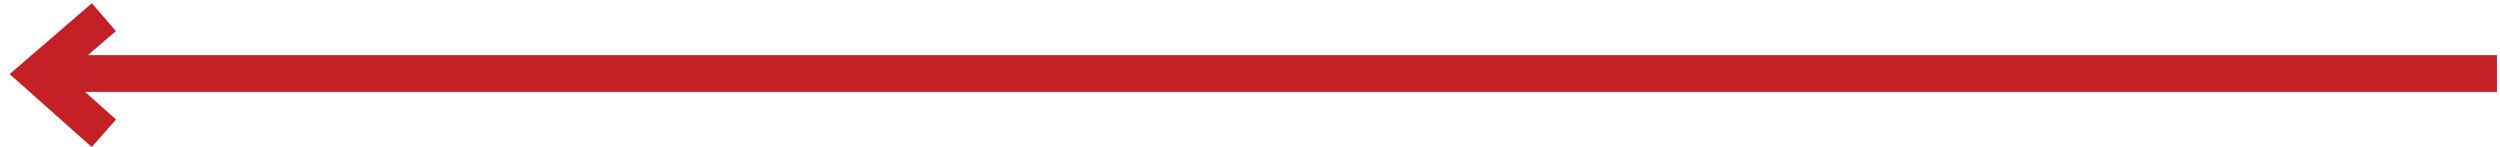 <svg width="68" height="4" viewBox="0 0 68 4" fill="none" xmlns="http://www.w3.org/2000/svg">
<path d="M67.917 2L1.021 2" stroke="#C42127"/>
<path d="M2.826 3.625L1.021 2.021L2.826 0.466" stroke="#C42127"/>
</svg>
